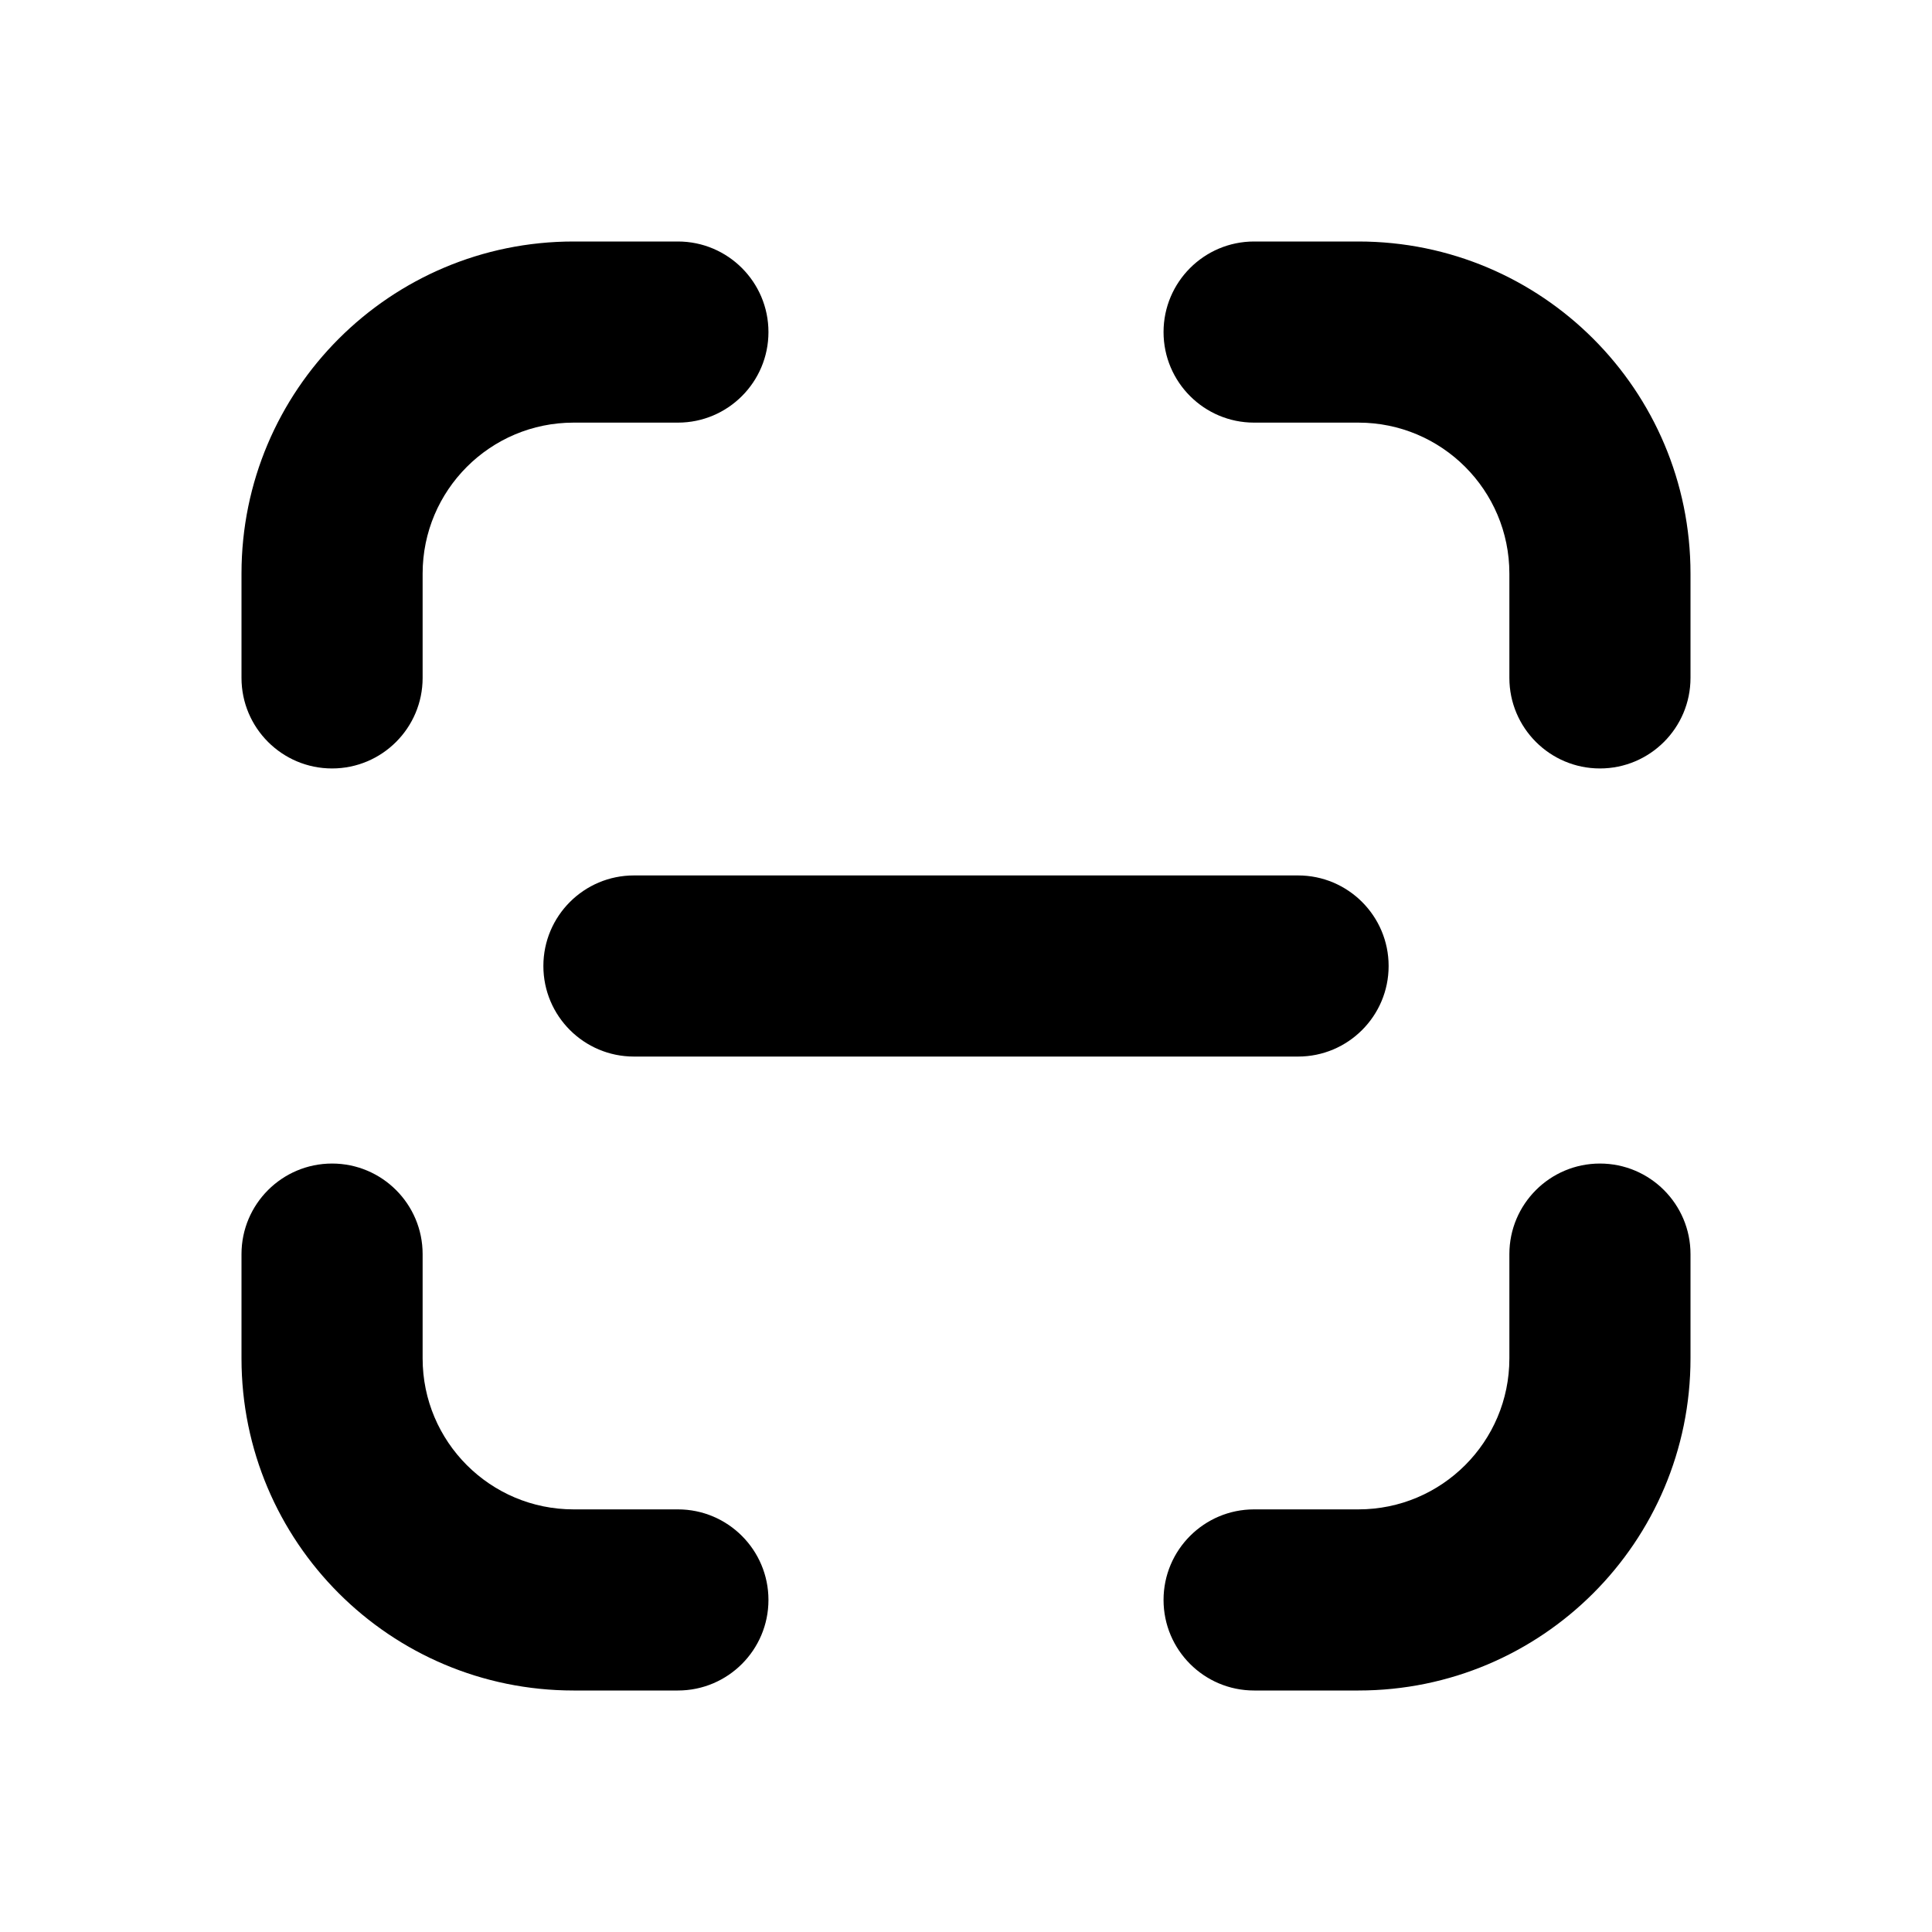 <svg xmlns="http://www.w3.org/2000/svg" viewBox="0 0 16 16" fill="none"><path d="M4.75 2C3.231 2 2 3.231 2 4.75V5.614C2 6.028 2.336 6.364 2.75 6.364C3.164 6.364 3.5 6.028 3.5 5.614V4.75C3.5 4.06 4.06 3.5 4.75 3.5H5.614C6.028 3.5 6.364 3.164 6.364 2.75C6.364 2.336 6.028 2 5.614 2H4.75ZM10.386 2C9.972 2 9.636 2.336 9.636 2.75C9.636 3.164 9.972 3.5 10.386 3.5H11.25C11.94 3.5 12.5 4.06 12.5 4.75V5.614C12.5 6.028 12.836 6.364 13.25 6.364C13.664 6.364 14 6.028 14 5.614V4.75C14 3.231 12.769 2 11.25 2H10.386ZM3.5 10.386C3.5 9.972 3.164 9.636 2.75 9.636C2.336 9.636 2 9.972 2 10.386V11.25C2 12.769 3.231 14 4.75 14H5.614C6.028 14 6.364 13.664 6.364 13.25C6.364 12.836 6.028 12.5 5.614 12.5H4.75C4.06 12.5 3.5 11.94 3.5 11.25V10.386ZM14 10.386C14 9.972 13.664 9.636 13.25 9.636C12.836 9.636 12.5 9.972 12.5 10.386V11.25C12.5 11.94 11.94 12.5 11.25 12.5H10.386C9.972 12.5 9.636 12.836 9.636 13.25C9.636 13.664 9.972 14 10.386 14H11.25C12.769 14 14 12.769 14 11.25V10.386ZM5.25 7.25C4.836 7.25 4.5 7.586 4.5 8C4.5 8.414 4.836 8.75 5.25 8.75H10.75C11.164 8.75 11.5 8.414 11.5 8C11.5 7.586 11.164 7.25 10.75 7.25H5.25Z" fill="currentColor"/></svg>